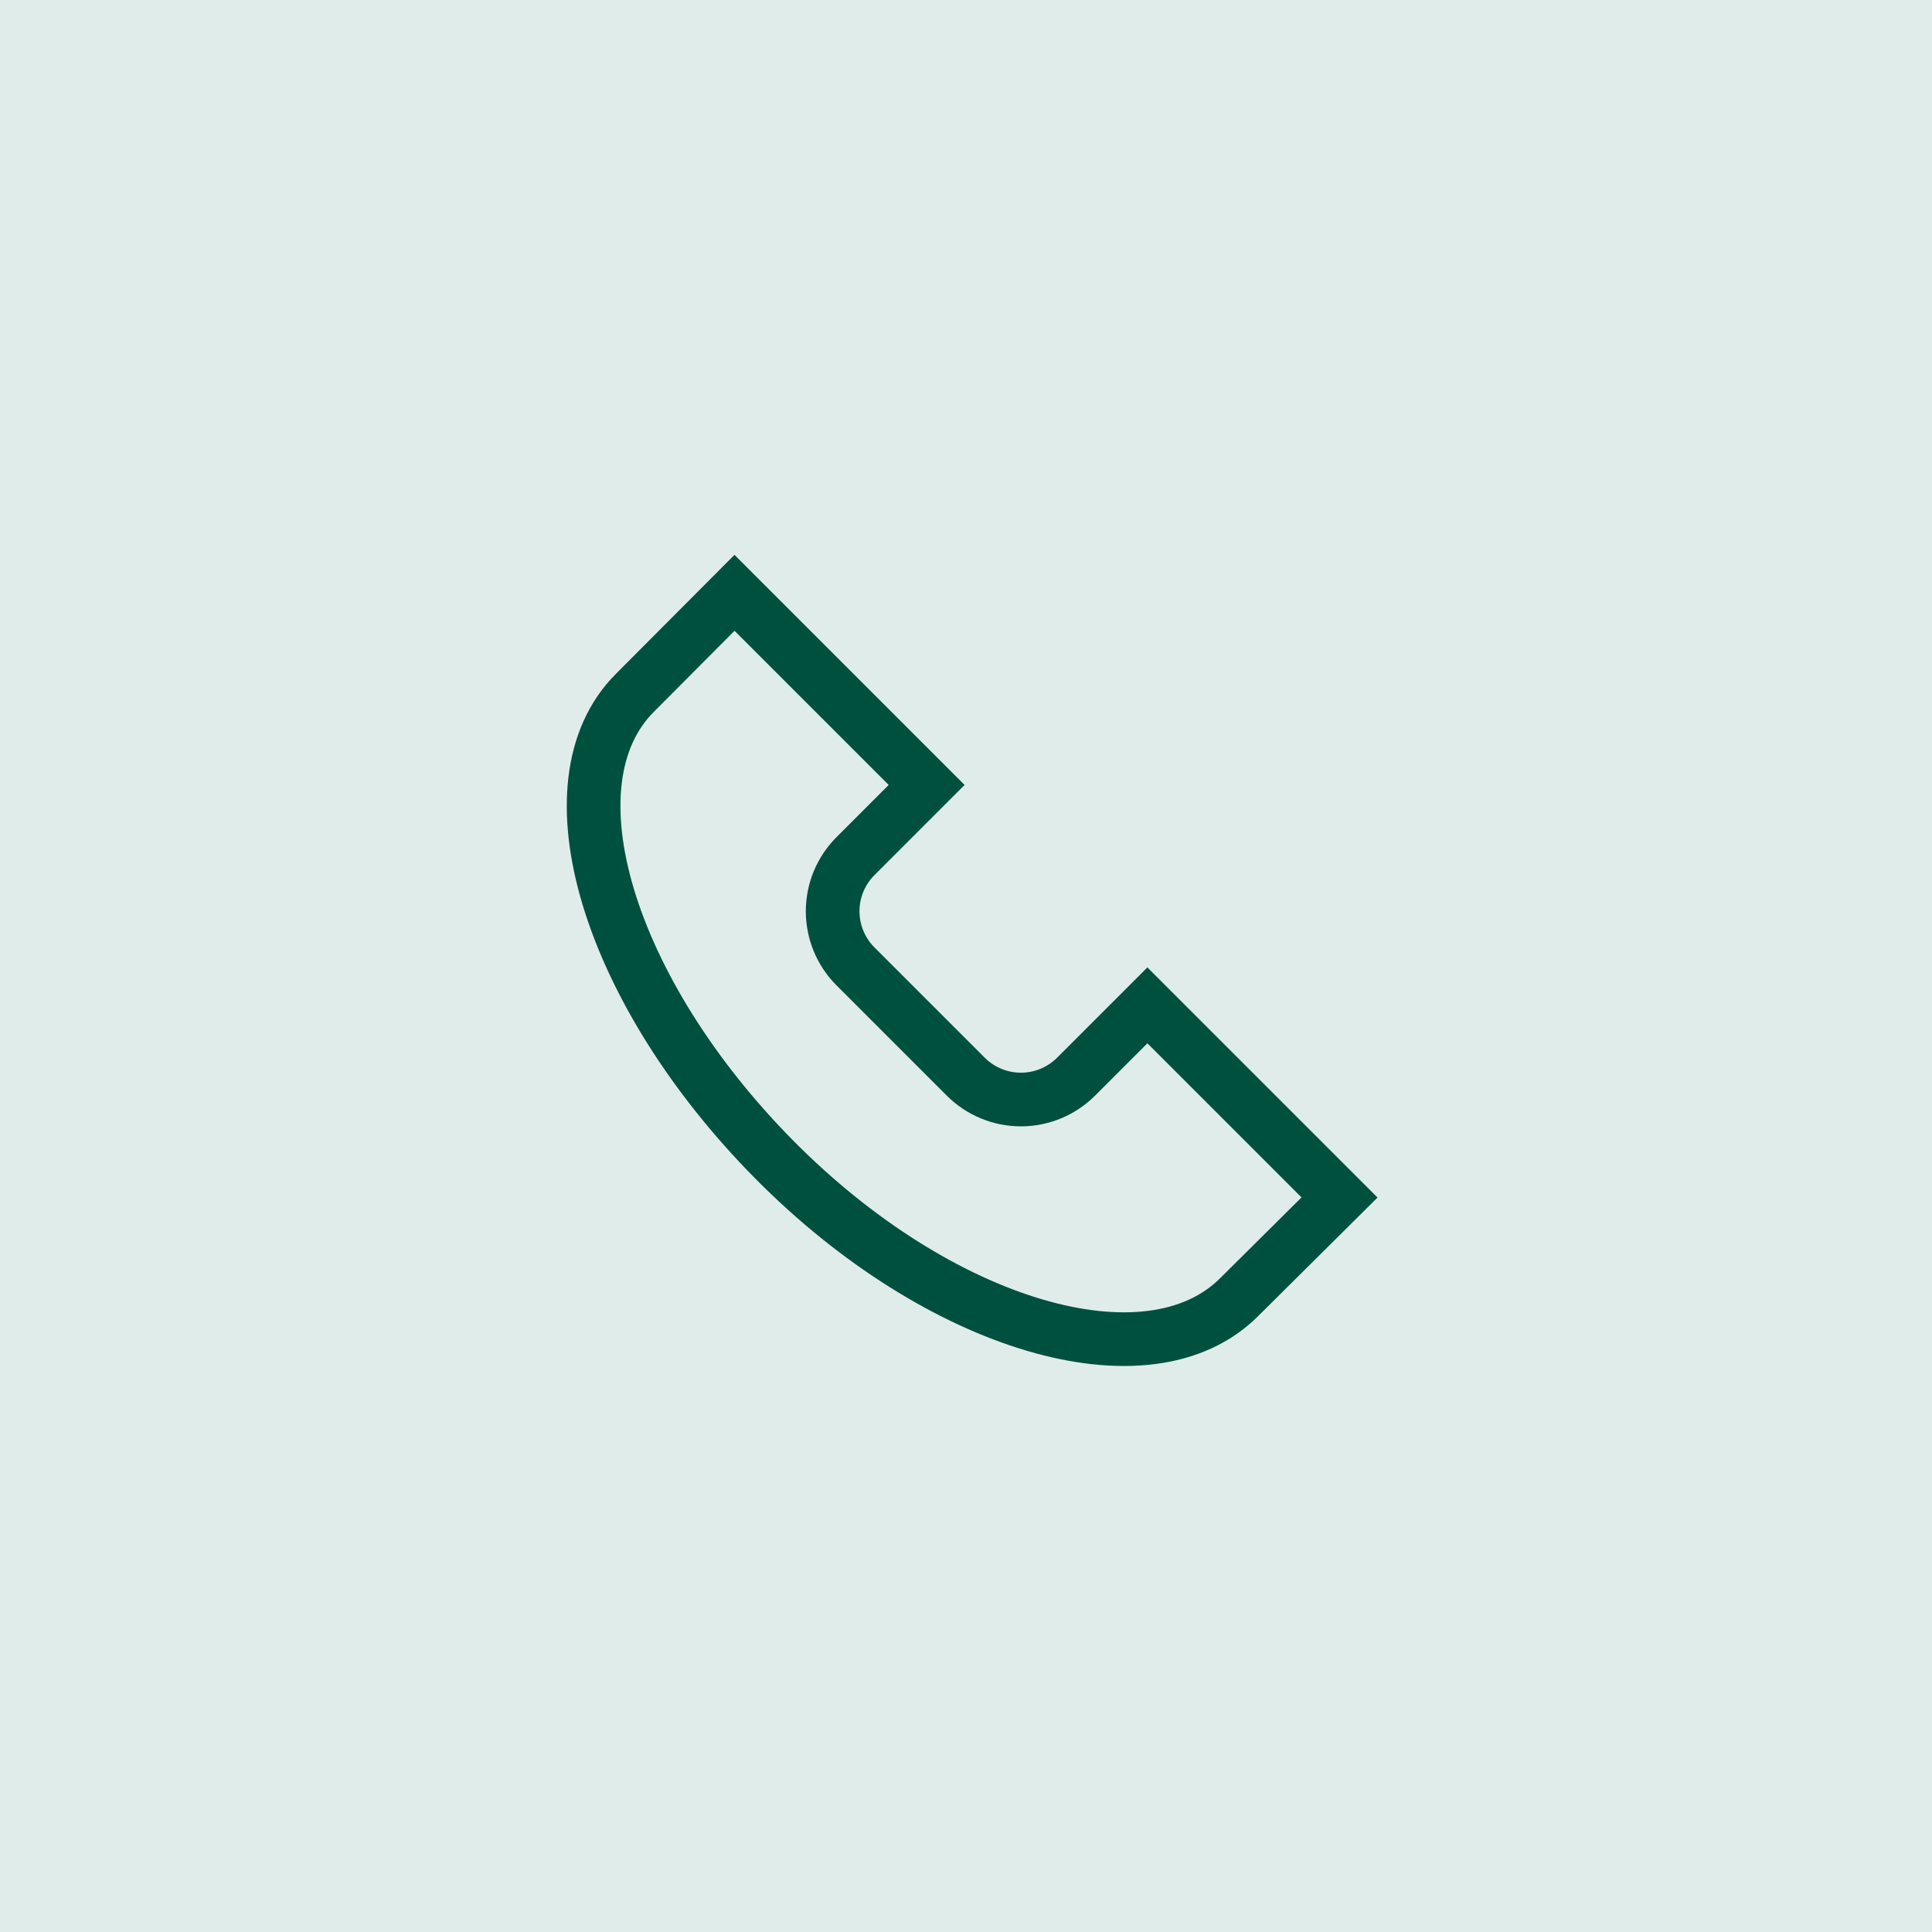 <svg width="180" height="180" viewBox="0 0 180 180" fill="none" xmlns="http://www.w3.org/2000/svg">
<rect width="180" height="180" fill="#E0ECEA"/>
<path d="M115.467 120.833C107 129.333 87.533 123.6 72.133 108.033C56.733 92.467 50.667 73 59.167 64.533L68.433 55.233L86.333 73.133L79.667 79.8C78.327 81.159 77.576 82.991 77.576 84.9C77.576 86.808 78.327 88.64 79.667 90L90 100.333C91.361 101.683 93.2 102.44 95.117 102.44C97.033 102.44 98.872 101.683 100.233 100.333L106.9 93.667L124.8 111.567L115.467 120.833Z" stroke="#005040" stroke-width="5" stroke-miterlimit="10"/>
</svg>

